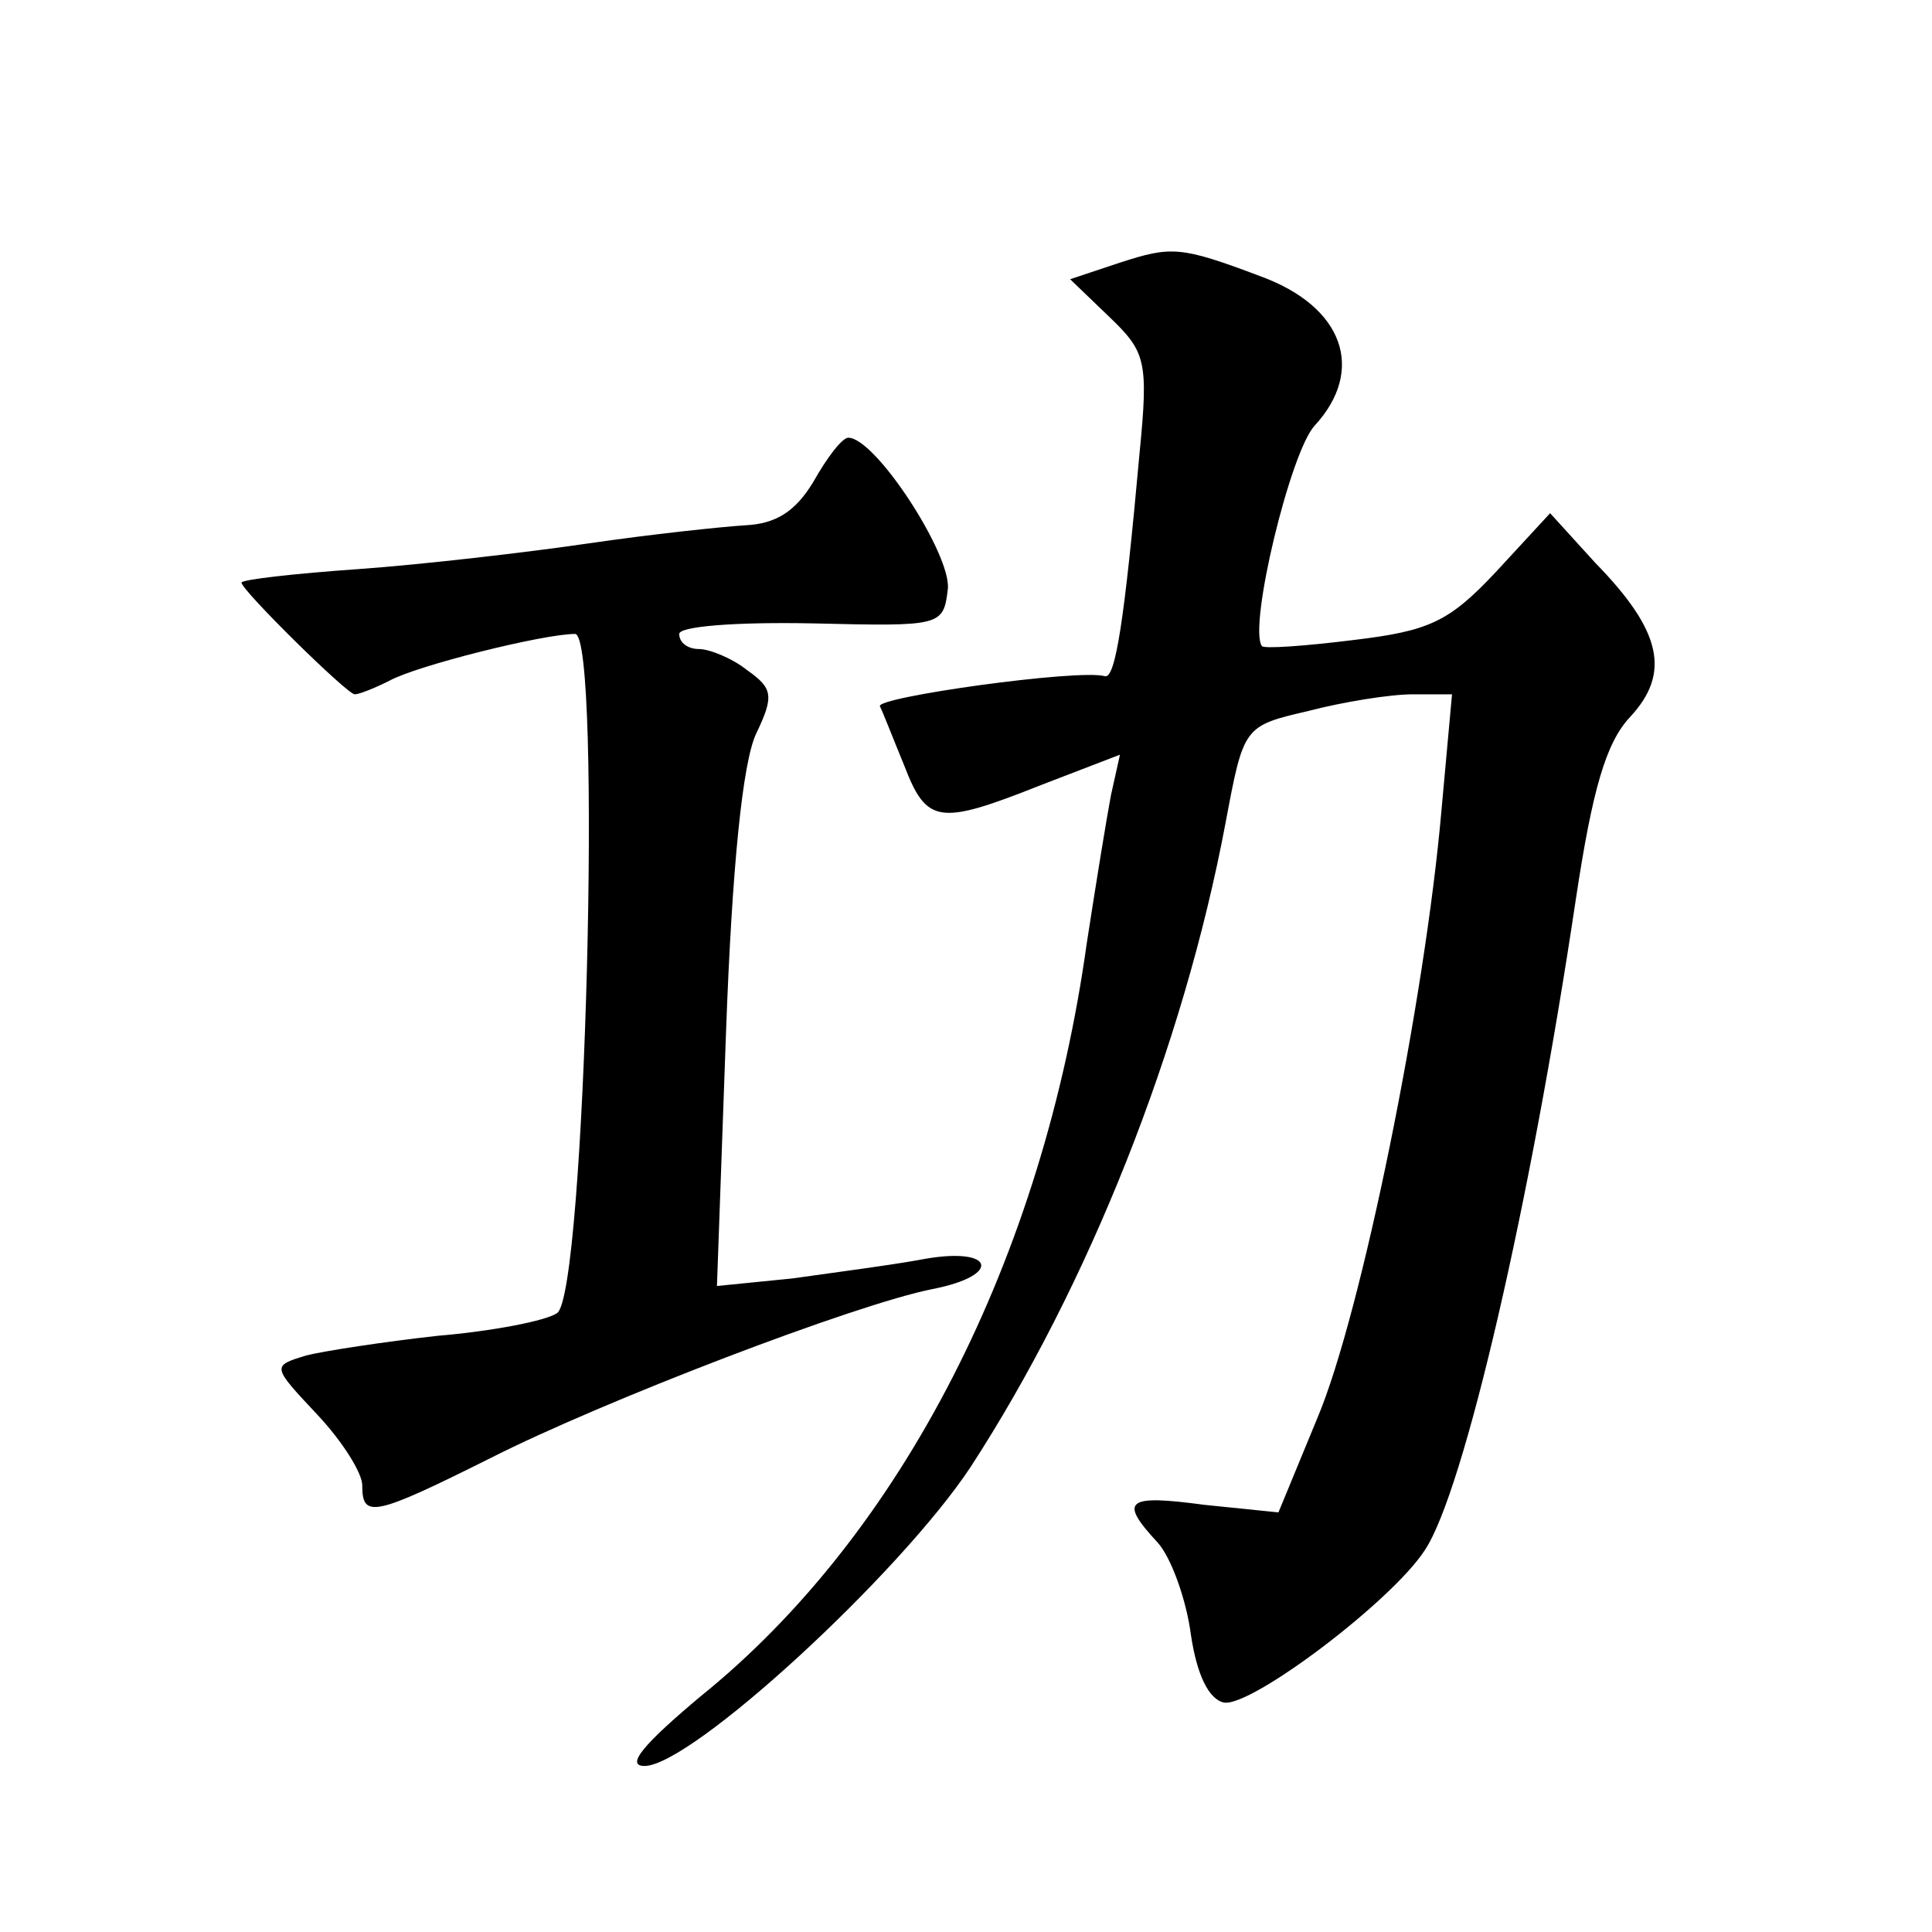 <?xml version="1.0" standalone="no"?>
<!DOCTYPE svg PUBLIC "-//W3C//DTD SVG 20010904//EN"
 "http://www.w3.org/TR/2001/REC-SVG-20010904/DTD/svg10.dtd">
<svg version="1.0" xmlns="http://www.w3.org/2000/svg"
 width="128pt" height="128pt" viewBox="0 0 128 128"
 preserveAspectRatio="xMidYMid meet">
<g transform="translate(0,128) scale(0.1,-0.1)"
fill="#0" stroke="none">
<path d="M742 1106 l-33 -11 26 -25 c24 -23 26 -29 20 -90 -10 -111 -16 -150 -23
-148 -17 5 -153 -14 -149 -20 2 -4 9 -22 16 -39 15 -39 23 -40 91 -13 l52 20 -6
-27 c-3 -16 -10 -59 -16 -98 -29 -208 -122 -391 -256 -499 -37 -31 -50 -46 -37
-46 31 0 169 127 216 198 78 120 141 278 169 427 12 64 12 64 55 74 23 6 54 11
69 11 l26 0 -7 -77 c-11 -126 -53 -333 -82 -402 l-26 -63 -49 5 c-52 7 -57 3 -31
-25 9 -10 19 -38 22 -61 4 -27 12 -43 22 -45 18 -3 111 67 133 101 26 39 70 230
100 431 11 73 20 104 36 121 27 29 21 57 -23 102 l-30 33 -36 -39 c-31 -33 -44
-39 -94 -45 -32 -4 -60 -6 -61 -4 -9 13 19 129 35 146 34 37 19 79 -36 99 -53 20
-59 20 -93 9z M539 961 c-12 -20 -25 -28 -45 -29 -16 -1 -63 -6 -104 -12 -41 -6
-110 -14 -152 -17 -43 -3 -78 -7 -78 -9 0 -5 70 -74 75 -74 3 0 13 4 23 9 18 10
102 31 123 31 18 0 7 -439 -12 -450 -7 -5 -43 -12 -79 -15 -36 -4 -75 -10 -87 -13
-23 -7 -23 -7 7 -39 17 -18 30 -39 30 -47 0 -22 7 -21 85 18 75 38 242 102 293
112 46 9 41 28 -5 20 -21 -4 -60 -9 -88 -13 l-50 -5 6 168 c4 110 11 179 20 198
12 25 11 30 -6 42 -10 8 -25 14 -32 14 -7 0 -13 4 -13 10 0 5 37 8 88 7 86 -2 87
-2 90 23 2 23 -48 100 -66 100 -4 0 -14 -13 -23 -29z"/>
</g>
</svg>
